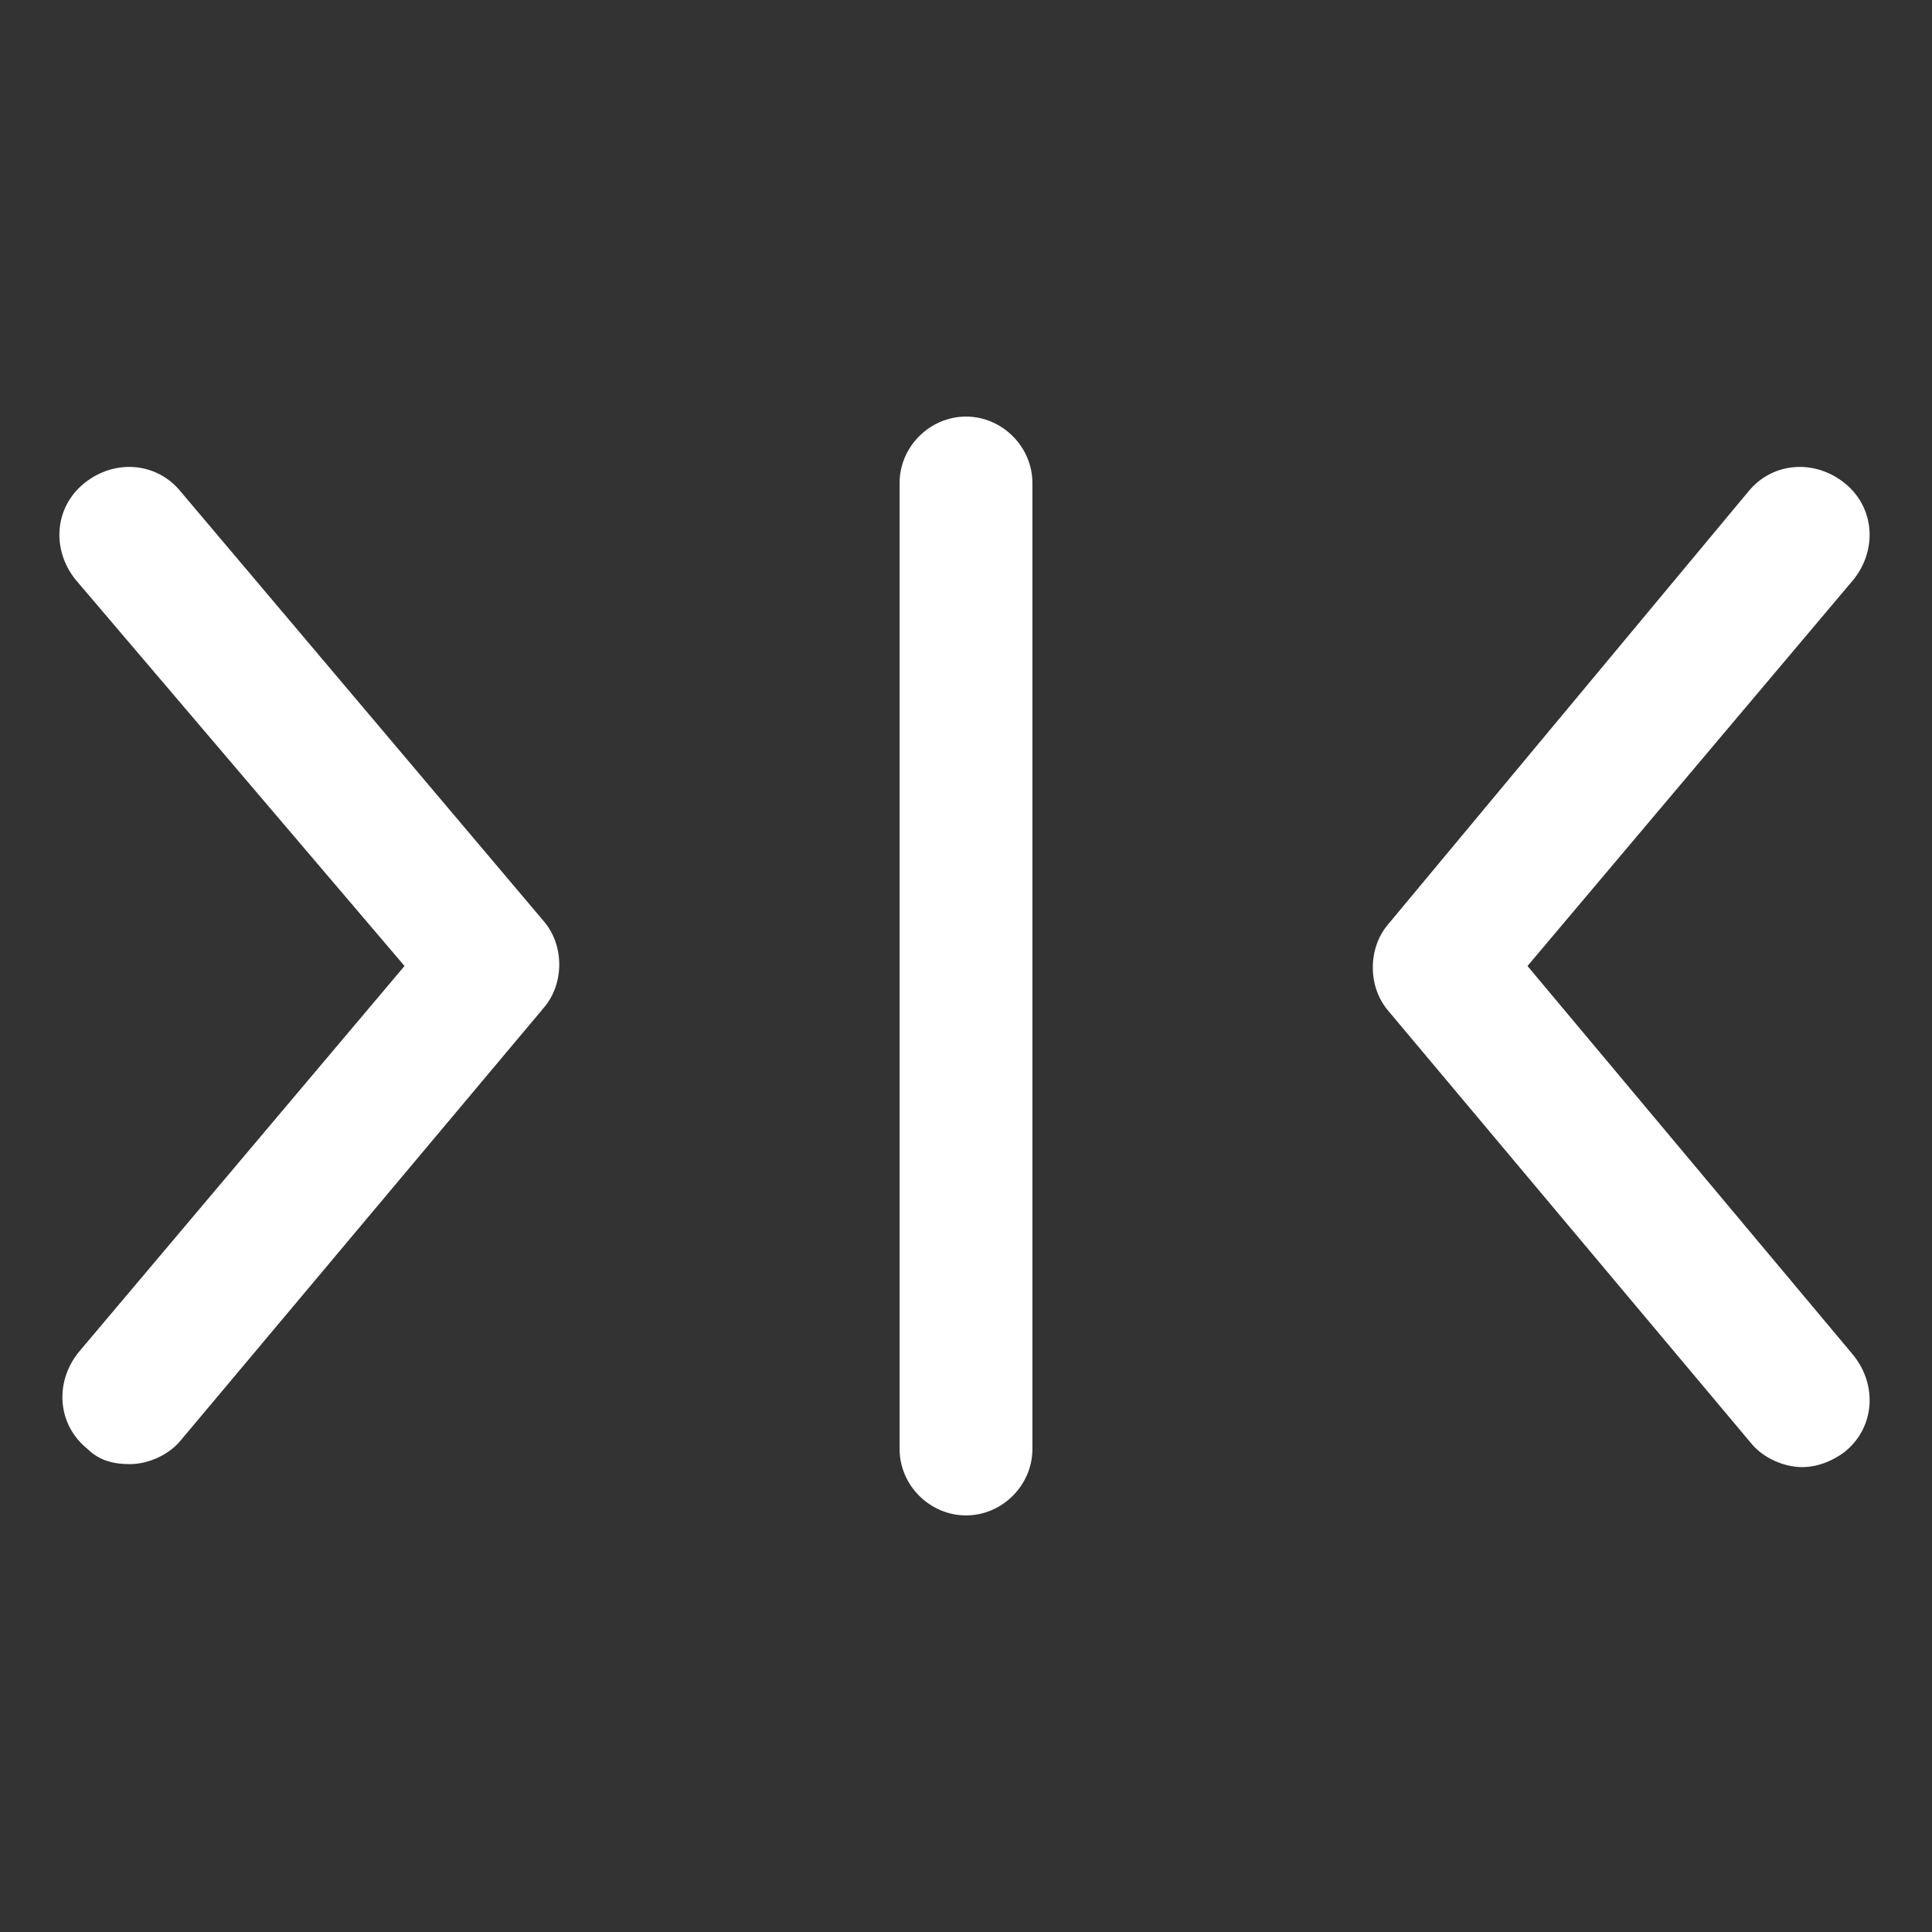 <svg xmlns="http://www.w3.org/2000/svg" width="24" height="24" viewBox="0 0 24 24" fill="none"><rect x="0" y="0" width="24" height="24" fill="#333333" stroke="none"/><path d="M12 5.175C11.55 5.175 11.175 5.55 11.175 6V18C11.175 18.45 11.55 18.825 12 18.825C12.45 18.825 12.825 18.45 12.825 18V6C12.825 5.55 12.45 5.175 12 5.175Z" fill="white"></path><path d="M2.25 6.113C1.95 5.738 1.425 5.7 1.05 6C0.675 6.3 0.638 6.825 0.938 7.2L5.025 12L0.975 16.8C0.675 17.175 0.713 17.7 1.088 18C1.238 18.15 1.425 18.188 1.613 18.188C1.838 18.188 2.1 18.075 2.25 17.887L6.75 12.525C7.013 12.225 7.013 11.738 6.75 11.438L2.25 6.113Z" fill="white"></path><path d="M18.975 12L23.025 7.2C23.325 6.825 23.288 6.3 22.913 6C22.538 5.7 22.013 5.738 21.713 6.113L17.25 11.475C16.988 11.775 16.988 12.262 17.25 12.562L21.75 17.925C21.9 18.113 22.163 18.225 22.388 18.225C22.575 18.225 22.763 18.15 22.913 18.038C23.288 17.738 23.325 17.212 23.025 16.837L18.975 12Z" fill="white"></path></svg>